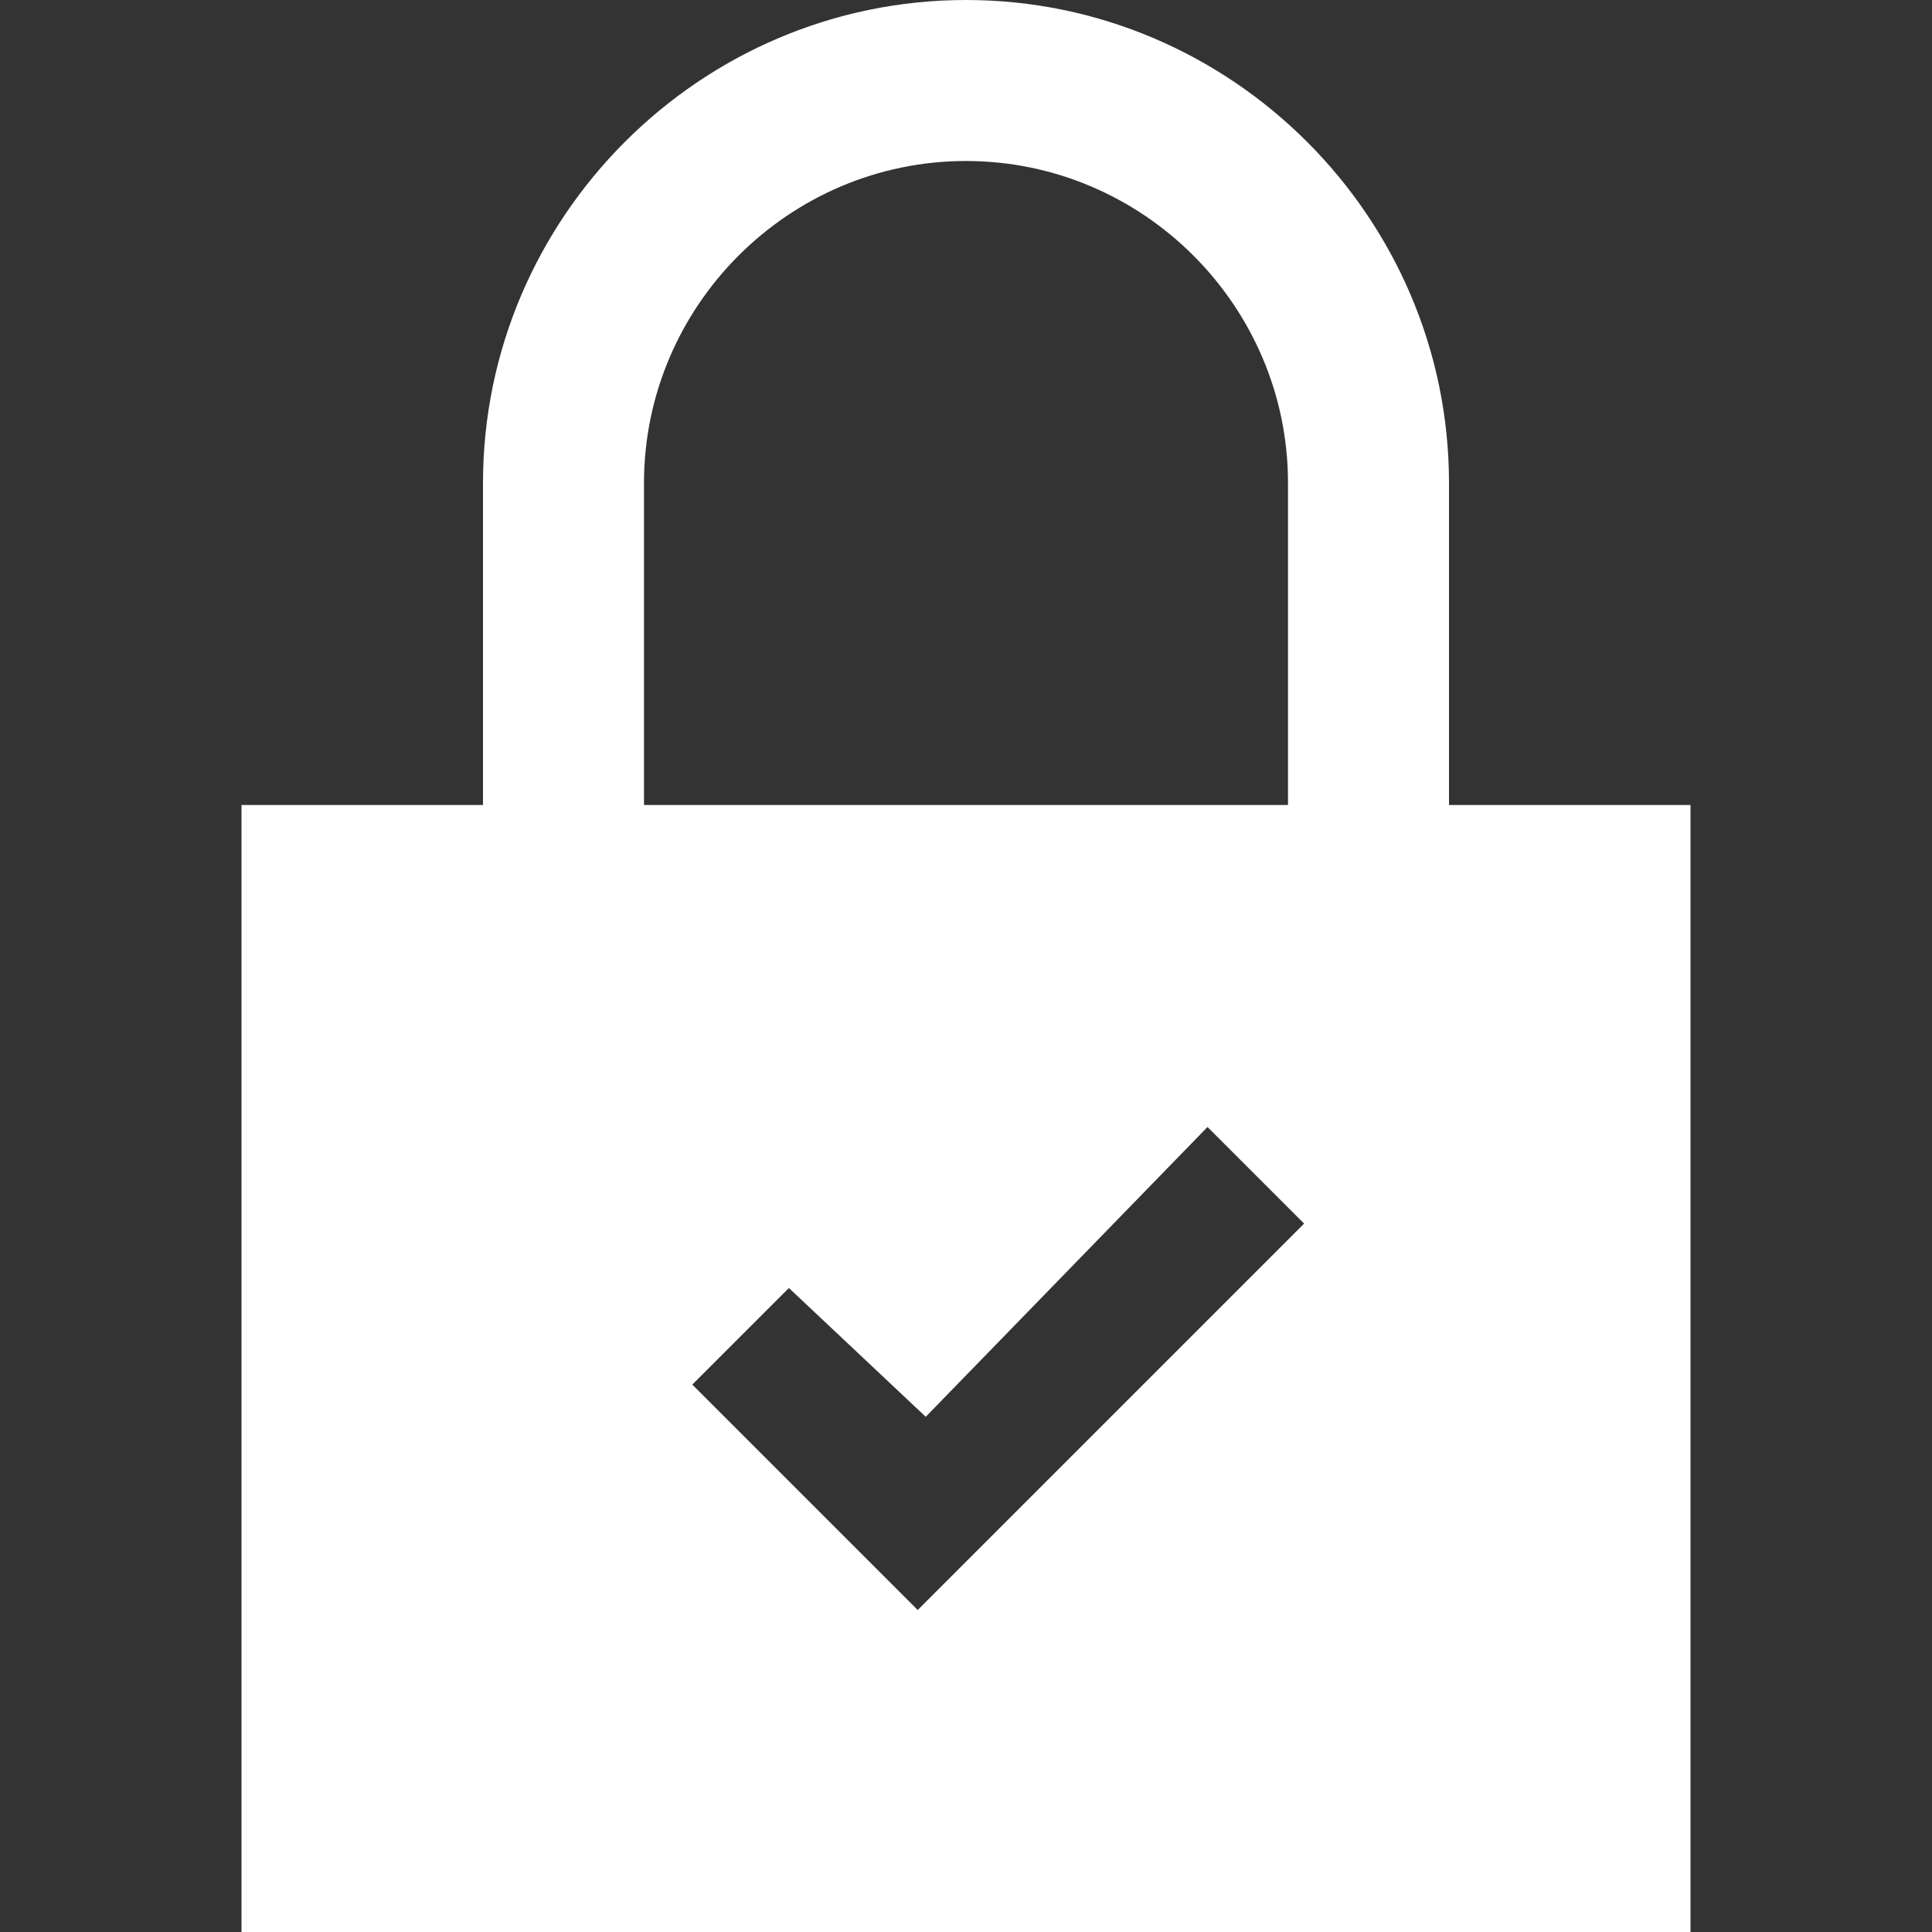 <?xml version="1.0" encoding="utf-8"?>
<!-- Generator: Adobe Illustrator 26.3.1, SVG Export Plug-In . SVG Version: 6.00 Build 0)  -->
<svg version="1.1" id="Ebene_1" xmlns="http://www.w3.org/2000/svg" xmlns:xlink="http://www.w3.org/1999/xlink" x="0px" y="0px"
	 viewBox="0 0 24 24" style="enable-background:new 0 0 24 24;" xml:space="preserve">
<rect x="0" y="0" width="24" height="24" fill="#333333" stroke="none"/>
<style type="text/css">
	.st0{fill:#FFFFFF;}
</style>
<path class="st0" d="M18,10V6c0-3.3-2.7-6-6-6S6,2.7,6,6v4H3v14h18V10H18z M8,6c0-2.2,1.8-4,4-4c2.2,0,4,1.8,4,4v4H8V6z M11.4,20
	l-2.8-2.8l1.2-1.2l1.7,1.6L15,14l1.2,1.2L11.4,20z"/>
</svg>
